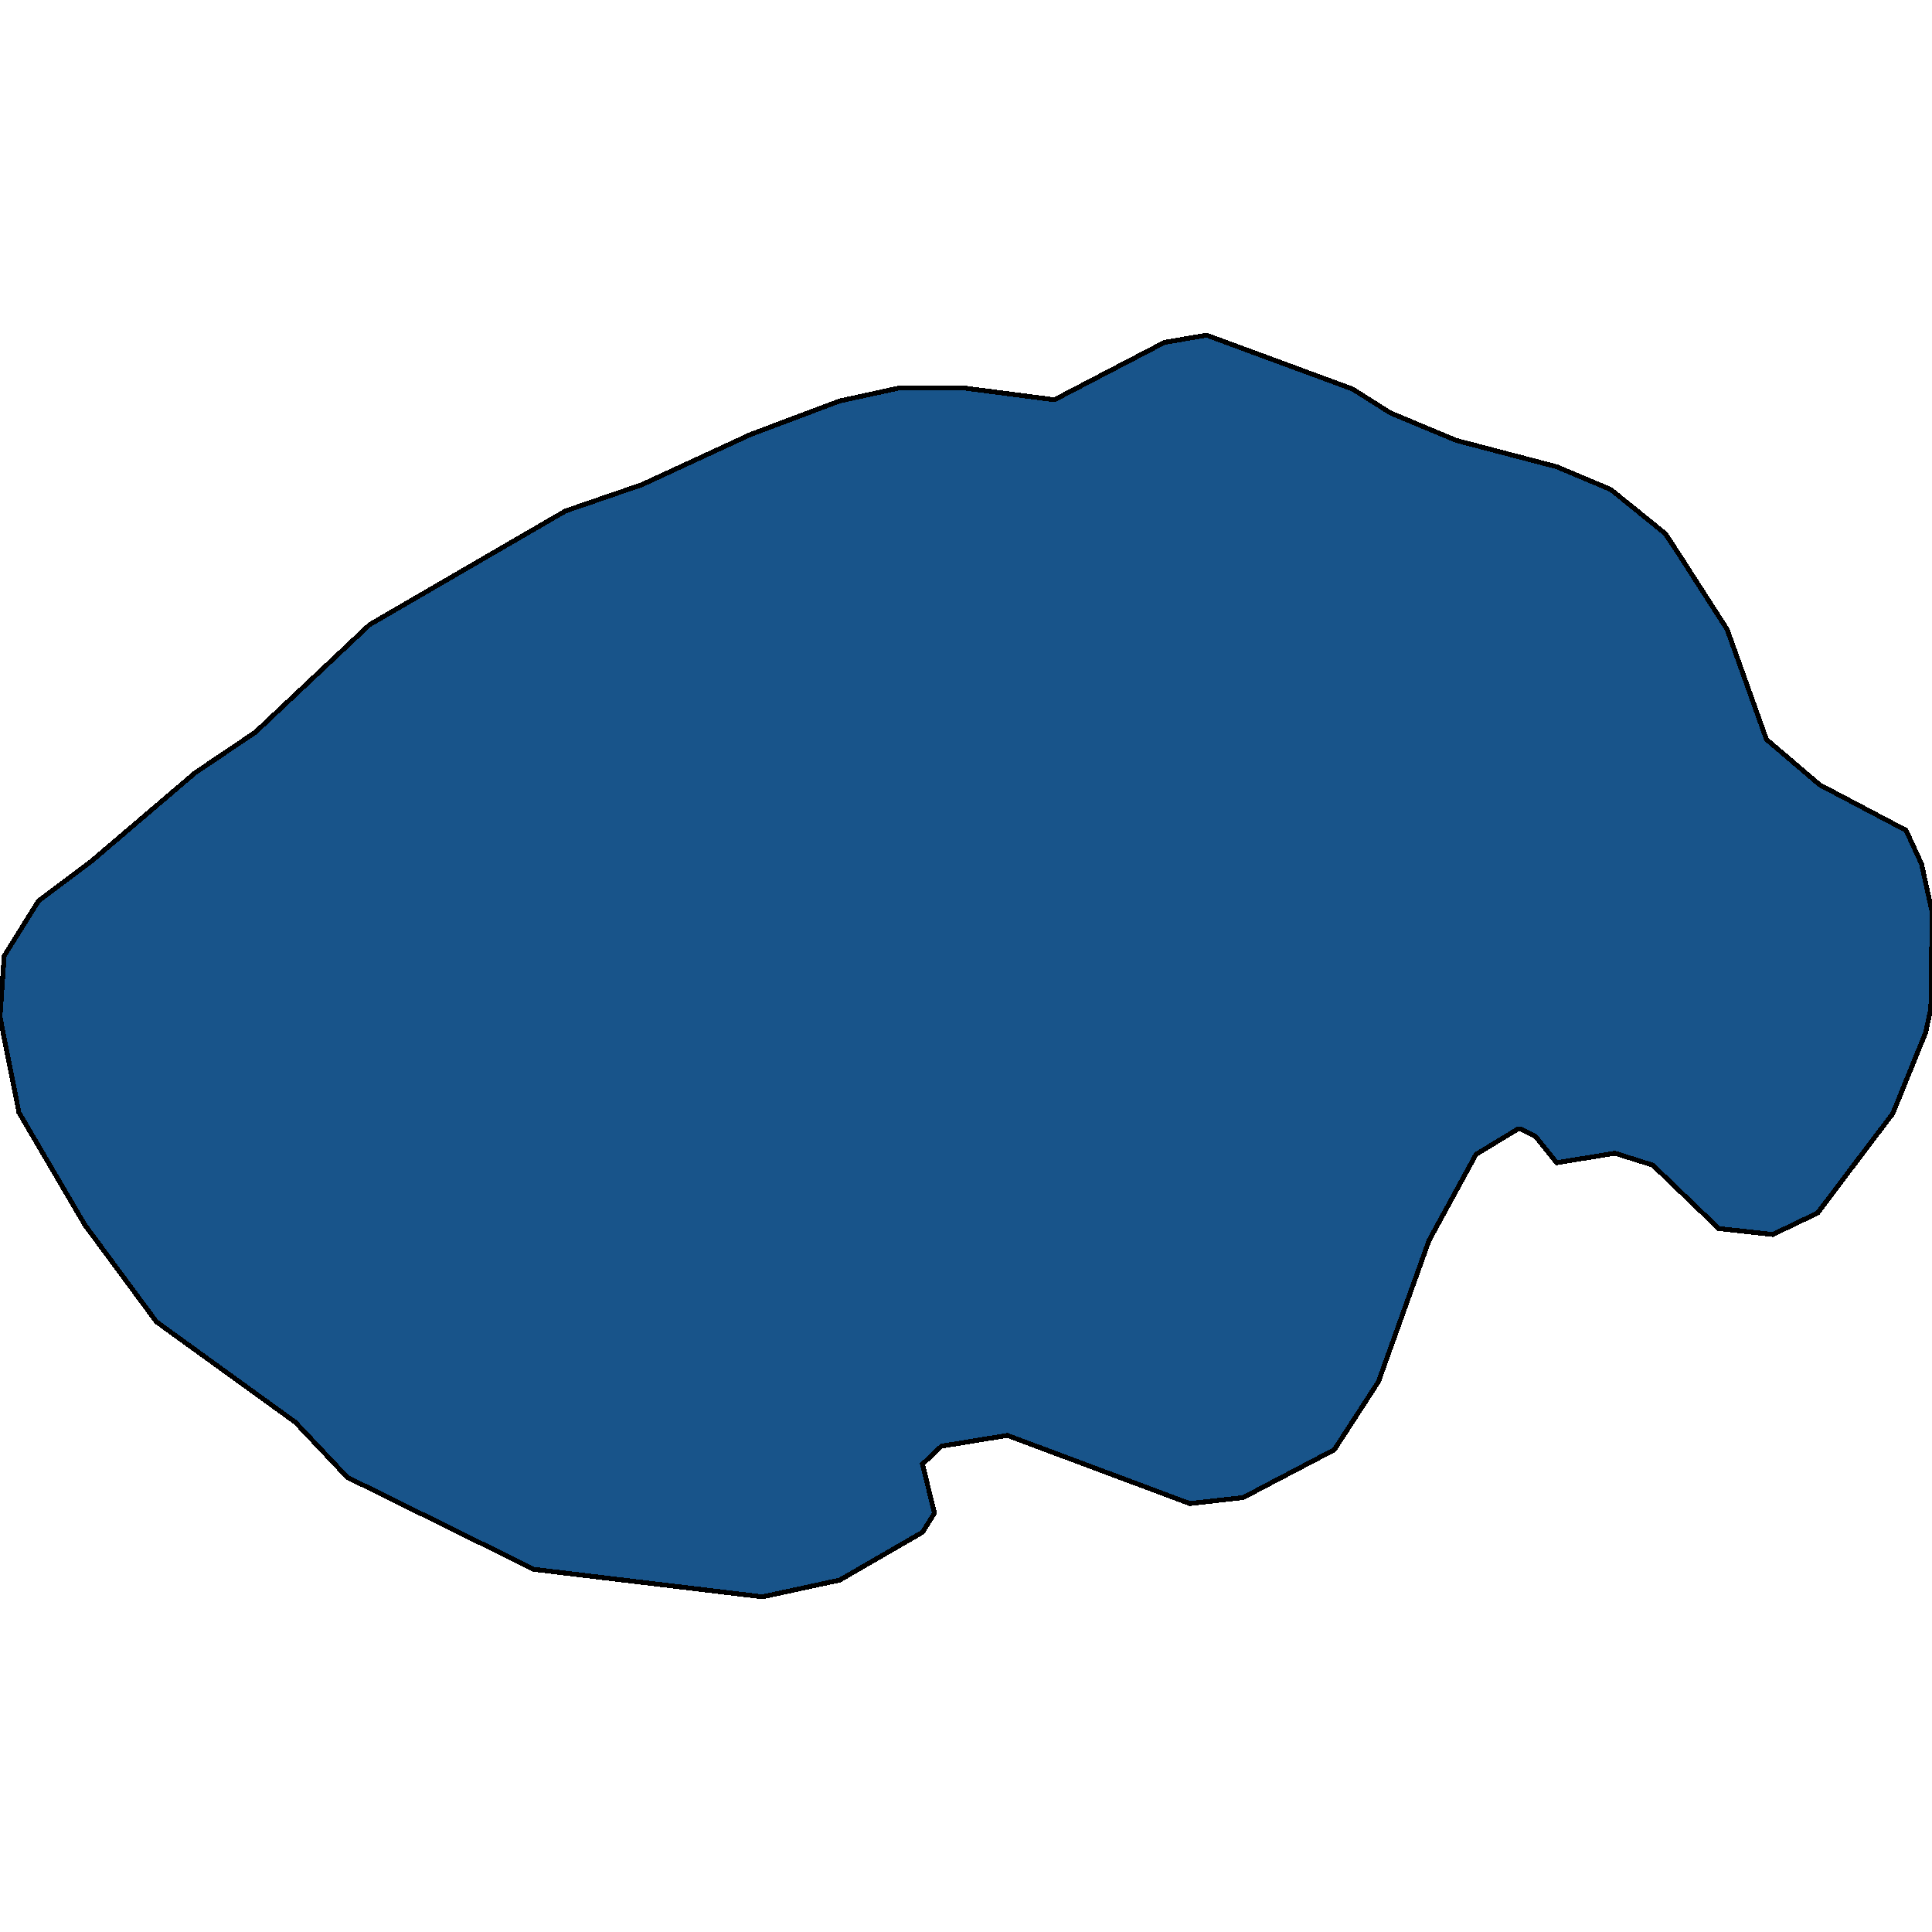 <svg xmlns="http://www.w3.org/2000/svg" width="400" height="400"><path d="m280.029 80.538 7.843 4.953 13.653 5.695 20.77 5.448 11.184 4.704 11.329 9.162 2.76 4.21 10.021 15.599 8.134 22.78 11.038 9.409 17.865 9.408 3.195 6.933 2.179 9.904-.145 17.826-.145 2.476-1.017 4.705-6.827 16.835-3.776 4.952-11.765 15.598-9.295 4.456-11.184-1.238-13.653-13.122-7.843-2.475-12.055 1.98-4.357-5.447-2.905-1.485h-.872l-8.57 5.2-9.73 17.825-10.458 29.214-9.15 14.111-18.882 9.903-11.038 1.238-37.764-14.112-13.653 2.228-3.921 3.714 2.47 10.15-2.47 3.961-17.139 9.903-15.977 3.465-47.349-5.693-38.635-19.063-10.748-11.388-28.758-20.796-14.815-20.054-13.652-23.272L0 210.53l.871-12.627 7.117-11.39 10.894-8.17 21.496-18.322 12.49-8.419 23.675-22.284 40.523-23.524 15.832-5.447 22.512-10.4 18.446-6.933 12.491-2.724h12.927l19.027 2.476 22.803-11.886 8.714-1.485Z" style="stroke:#000;fill:#18548a;shape-rendering:crispEdges;stroke-width:1px"/></svg>